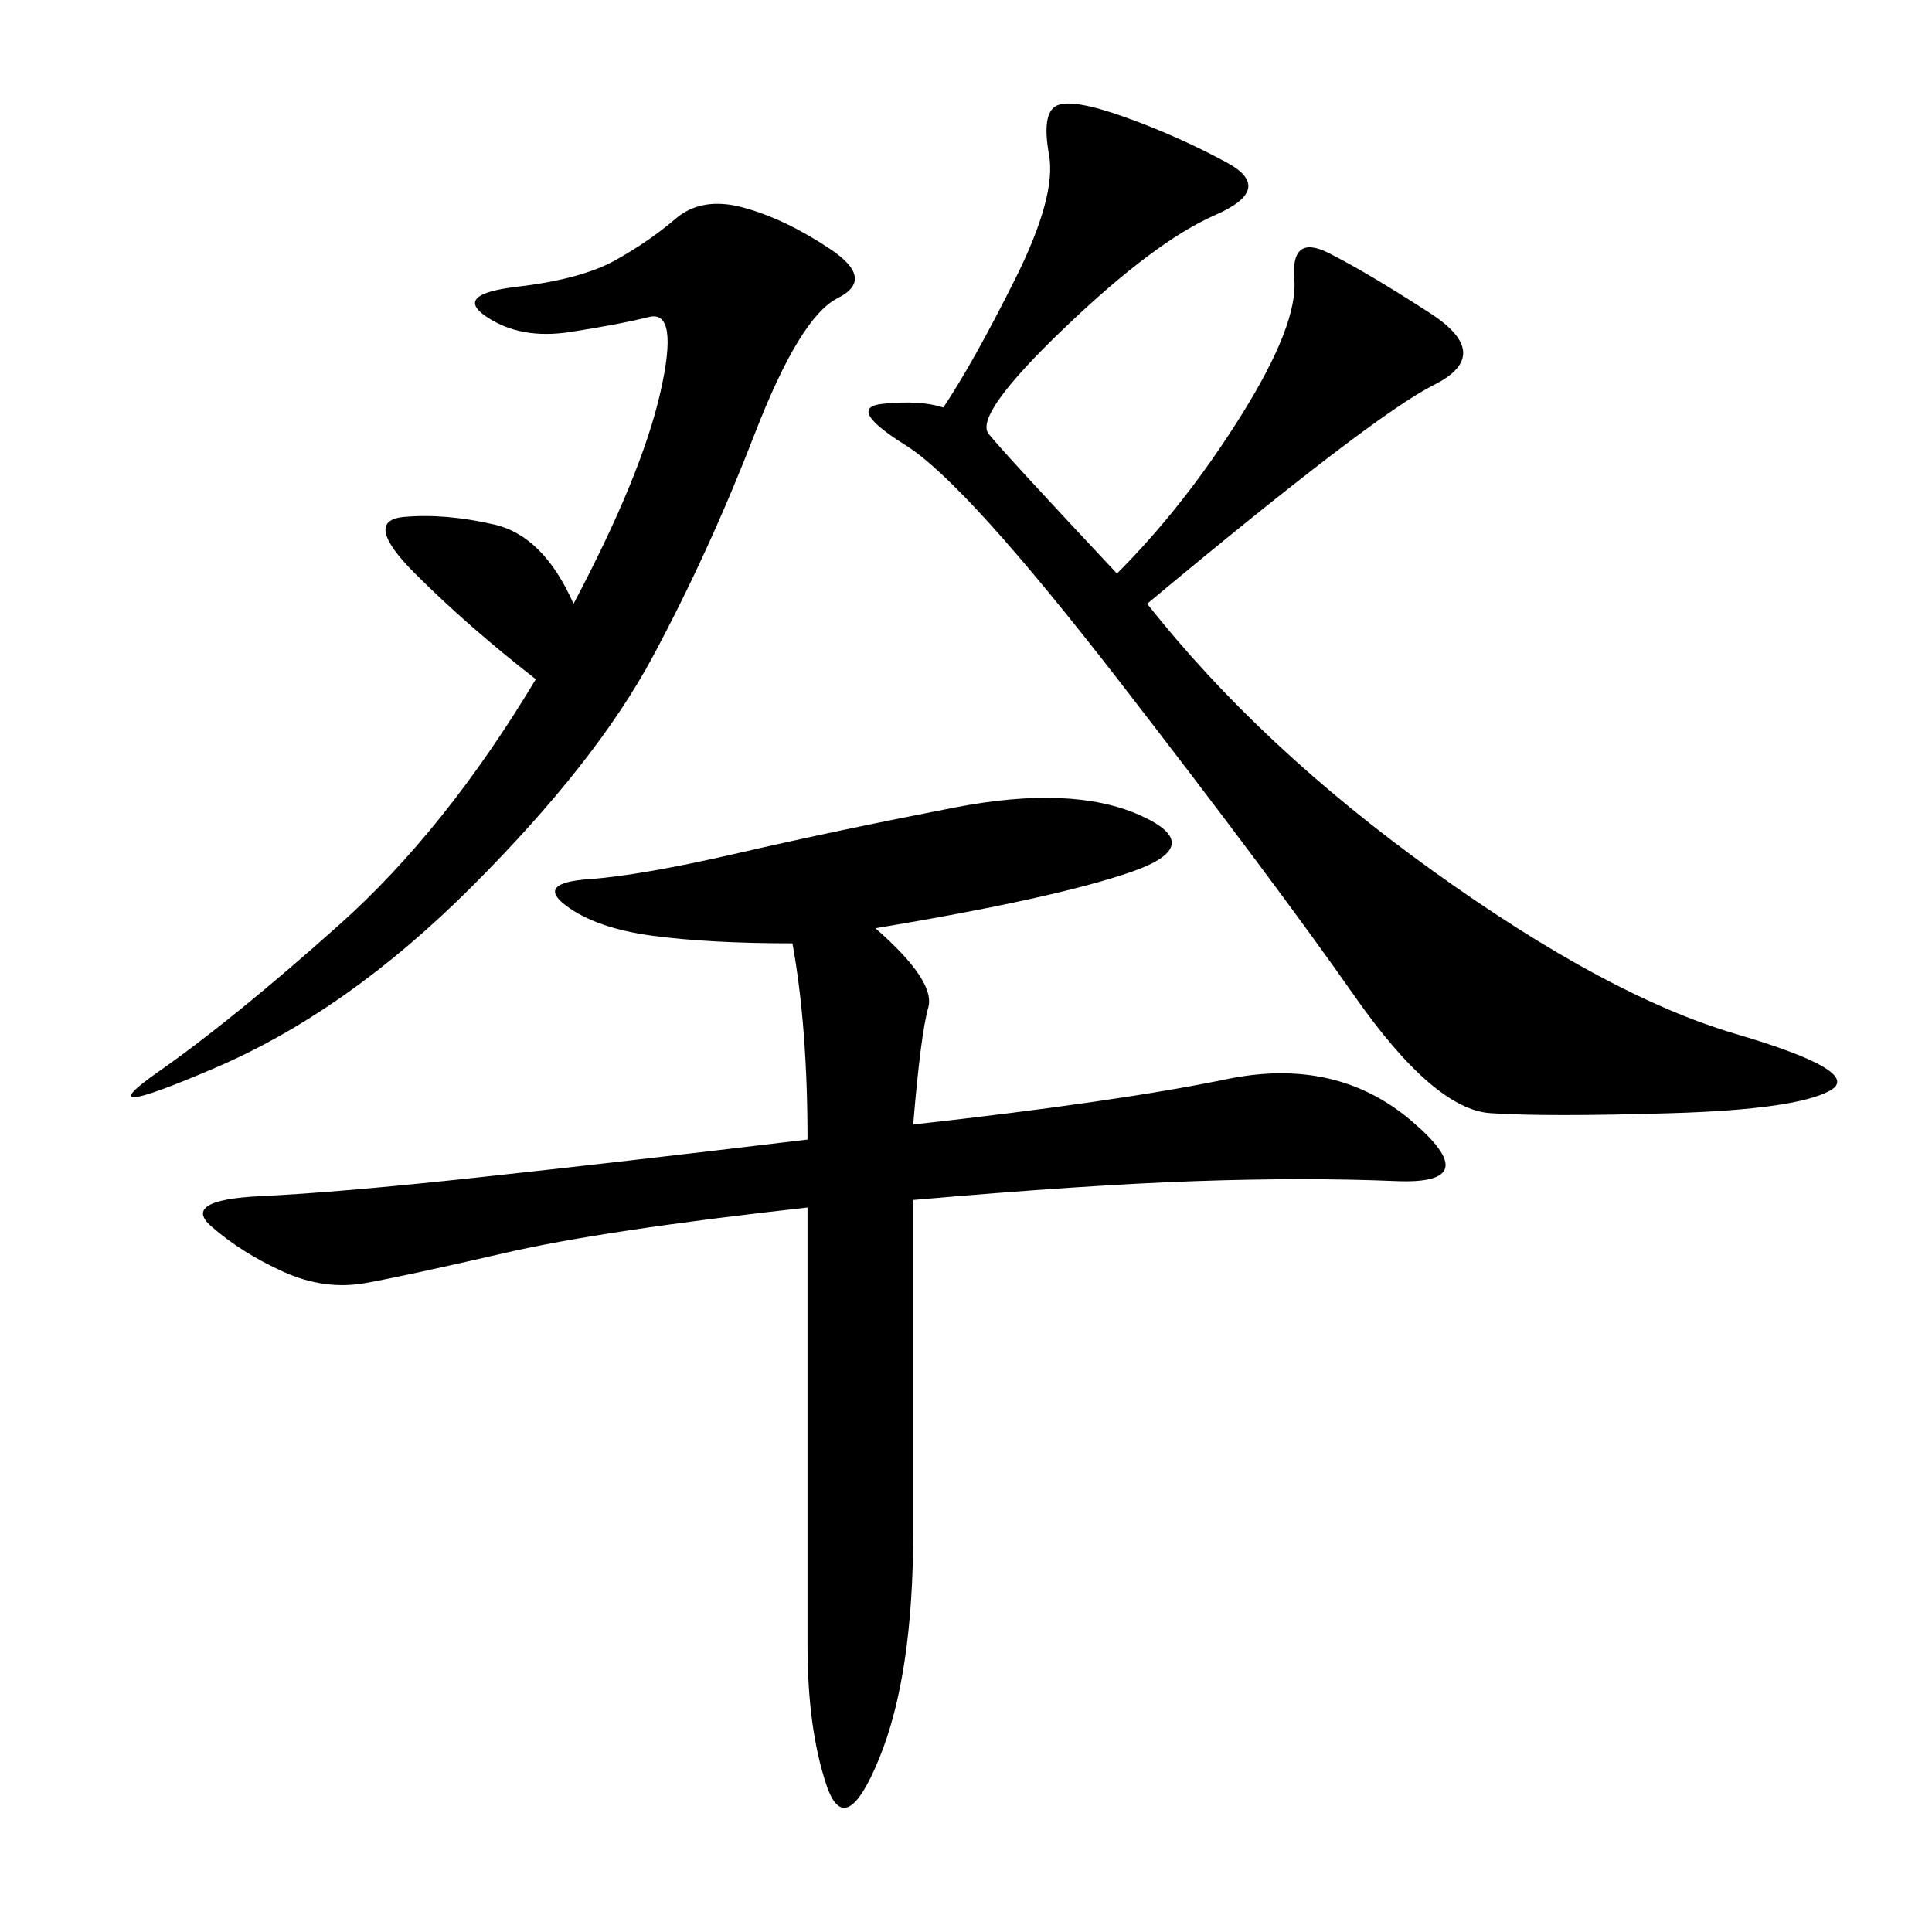 <svg xmlns="http://www.w3.org/2000/svg" xmlns:xlink="http://www.w3.org/1999/xlink" width="300" height="300"><path d="M135.94 144.14Q145.31 152.34 144.14 156.45Q142.97 160.55 141.80 174.61L141.80 174.61Q173.44 171.09 190.43 167.58Q207.42 164.06 219.14 174.02Q230.86 183.98 216.80 183.40Q202.73 182.81 185.74 183.40Q168.75 183.98 141.80 186.33L141.80 186.33L141.80 237.89Q141.80 260.16 136.52 273.05Q131.25 285.94 128.32 277.15Q125.39 268.36 125.39 255.47L125.39 255.47L125.39 187.50Q93.75 191.02 78.52 194.53Q63.28 198.05 56.84 199.22Q50.39 200.39 43.95 197.46Q37.50 194.53 32.81 190.43Q28.13 186.33 40.43 185.74Q52.73 185.16 74.41 182.81Q96.09 180.47 125.39 176.95L125.39 176.95Q125.39 159.38 123.05 146.48L123.05 146.48Q110.16 146.48 101.37 145.31Q92.58 144.14 87.89 140.63Q83.20 137.11 91.41 136.52Q99.61 135.94 114.84 132.42Q130.08 128.91 148.24 125.39Q166.41 121.88 176.95 126.56Q187.50 131.25 175.78 135.35Q164.06 139.45 135.94 144.14L135.94 144.14ZM173.44 89.06Q183.98 78.52 192.77 64.45Q201.56 50.39 200.98 43.36Q200.39 36.33 206.25 39.26Q212.11 42.19 222.07 48.63Q232.03 55.08 222.66 59.77Q213.28 64.45 178.13 93.75L178.13 93.75Q195.70 116.02 222.66 135.35Q249.61 154.69 269.53 160.55Q289.45 166.41 284.18 169.34Q278.91 172.27 259.57 172.85Q240.23 173.44 231.45 172.85Q222.66 172.27 210.35 154.69Q198.05 137.11 174.02 106.05Q150 75 140.63 69.14Q131.25 63.28 137.11 62.70Q142.97 62.11 146.48 63.28L146.48 63.28Q151.17 56.25 157.62 43.36Q164.06 30.47 162.89 24.02Q161.72 17.58 164.06 16.41Q166.41 15.23 174.61 18.16Q182.81 21.09 190.43 25.20Q198.05 29.30 188.67 33.40Q179.30 37.50 165.23 50.98Q151.17 64.45 153.52 67.38Q155.86 70.31 173.44 89.06L173.44 89.06ZM83.20 105.47Q72.66 97.27 64.45 89.06Q56.25 80.86 62.70 80.27Q69.14 79.69 76.76 81.45Q84.38 83.20 89.06 93.75L89.06 93.75Q99.61 73.83 102.54 60.94Q105.47 48.05 100.78 49.22Q96.09 50.39 88.48 51.56Q80.86 52.73 75.59 49.22Q70.31 45.70 80.27 44.53Q90.23 43.36 95.51 40.43Q100.78 37.50 104.88 33.98Q108.98 30.47 115.43 32.23Q121.88 33.98 128.91 38.67Q135.94 43.36 130.08 46.29Q124.22 49.22 117.19 67.38Q110.16 85.55 101.37 101.95Q92.58 118.36 73.24 137.70Q53.91 157.03 33.40 165.82Q12.89 174.61 24.61 166.41Q36.33 158.20 52.73 143.55Q69.14 128.91 83.20 105.47L83.20 105.47Z"/></svg>